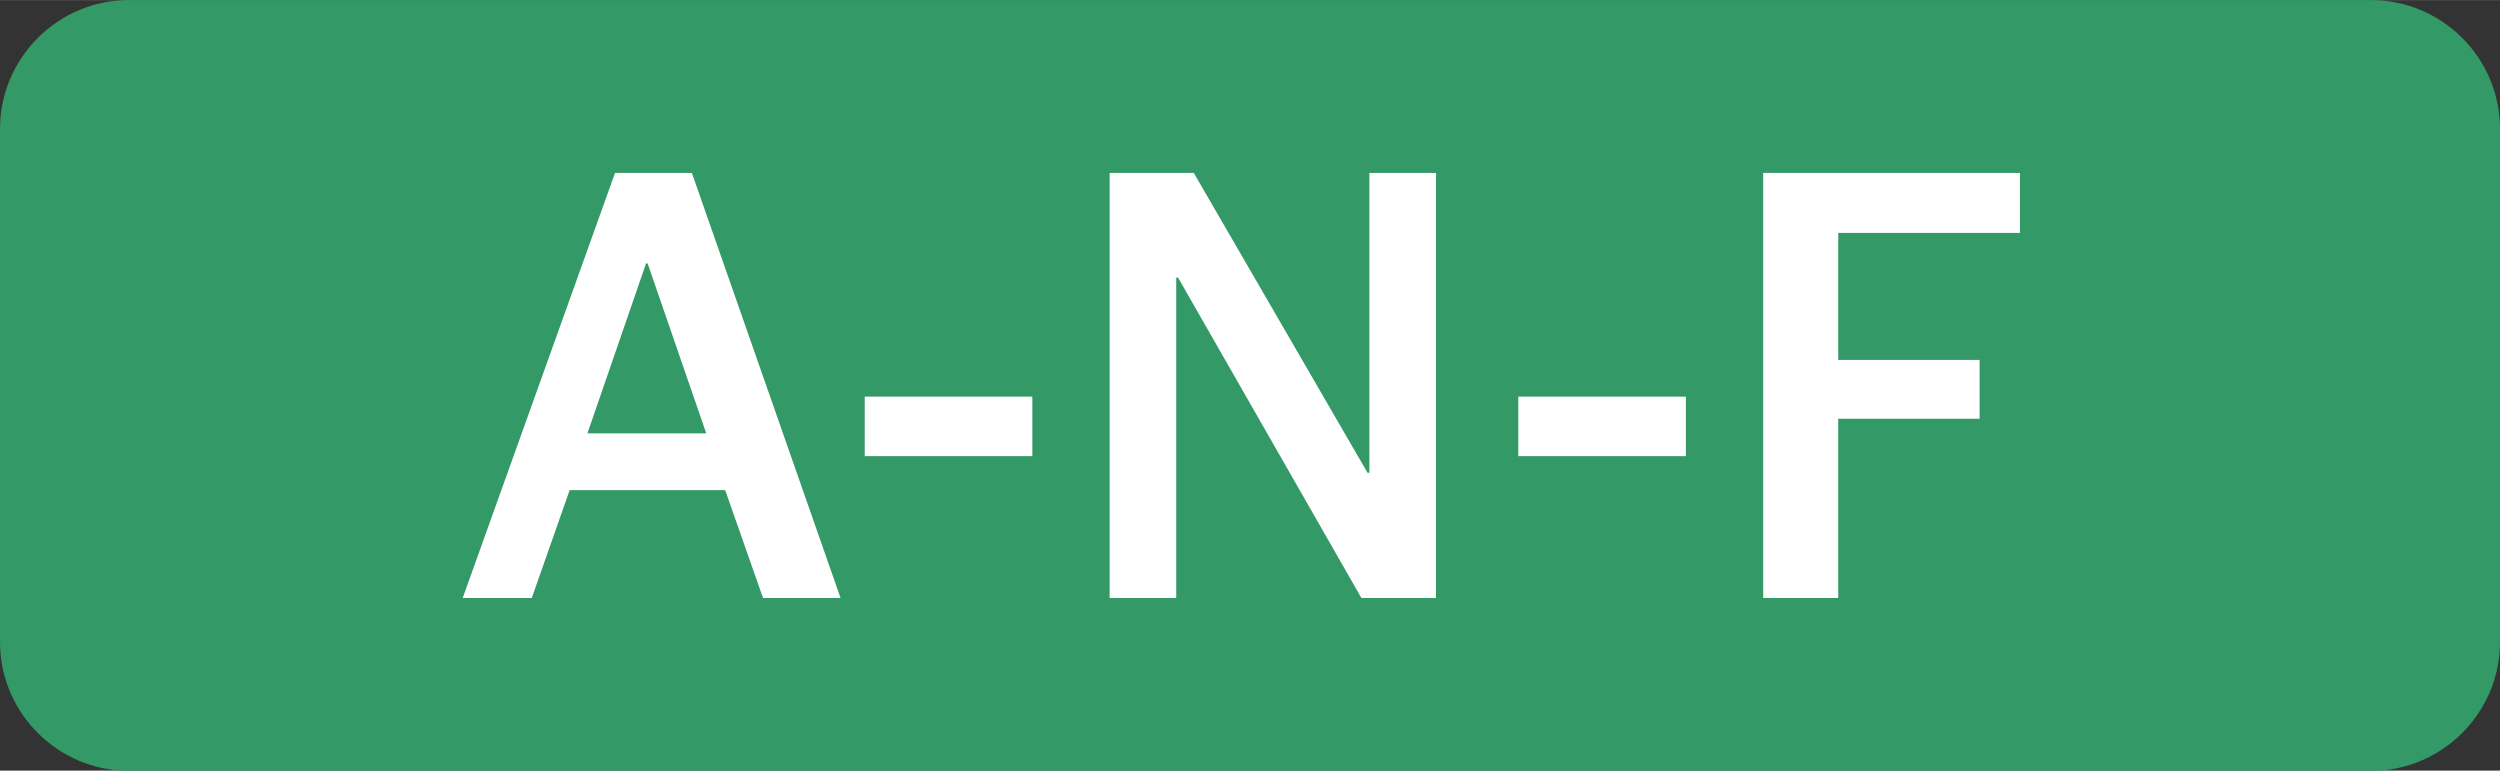 <?xml version="1.0" encoding="UTF-8"?> <svg xmlns="http://www.w3.org/2000/svg" xmlns:xlink="http://www.w3.org/1999/xlink" xmlns:xodm="http://www.corel.com/coreldraw/odm/2003" xml:space="preserve" width="41.197mm" height="12.7mm" version="1.1" style="shape-rendering:geometricPrecision; text-rendering:geometricPrecision; image-rendering:optimizeQuality; fill-rule:evenodd; clip-rule:evenodd" viewBox="0 0 109.63 33.79"><rect x="0" y="0" width="109.63" height="33.79" fill="#333333" stroke="none"/> <defs> <style type="text/css"> .fil0 {fill:#339966} .fil1 {fill:white;fill-rule:nonzero} </style> </defs> <g id="Слой_x0020_1">  <path class="fil0" d="M5.65 0l98.33 0c3.11,0 5.65,2.54 5.65,5.65l0 22.5c0,3.11 -2.54,5.65 -5.65,5.65l-98.33 0c-3.11,0 -5.65,-2.54 -5.65,-5.65l0 -22.5c0,-3.11 2.54,-5.65 5.65,-5.65z"></path> <path class="fil1" d="M20.27 26.22l3.05 0 1.66 -4.73 6.82 0 1.66 4.73 3.4 0 -6.52 -18.64 -3.37 0 -6.68 18.64zm8.05 -14.67l0.08 0 2.57 7.45 -5.21 0 2.57 -7.45z"></path> <polygon id="_1" class="fil1" points="37.92,20 45.27,20 45.27,17.39 37.92,17.39 "></polygon> <polygon id="_2" class="fil1" points="48.66,26.22 51.58,26.22 51.58,12.17 51.66,12.17 59.7,26.22 62.97,26.22 62.97,7.58 60.05,7.58 60.05,20.73 59.97,20.73 52.35,7.58 48.66,7.58 "></polygon> <polygon id="_3" class="fil1" points="66.58,20 73.93,20 73.93,17.39 66.58,17.39 "></polygon> <polygon id="_4" class="fil1" points="77.32,26.22 80.61,26.22 80.61,18.36 86.81,18.36 86.81,15.78 80.61,15.78 80.61,10.21 88.58,10.21 88.58,7.58 77.32,7.58 "></polygon> </g> </svg> 